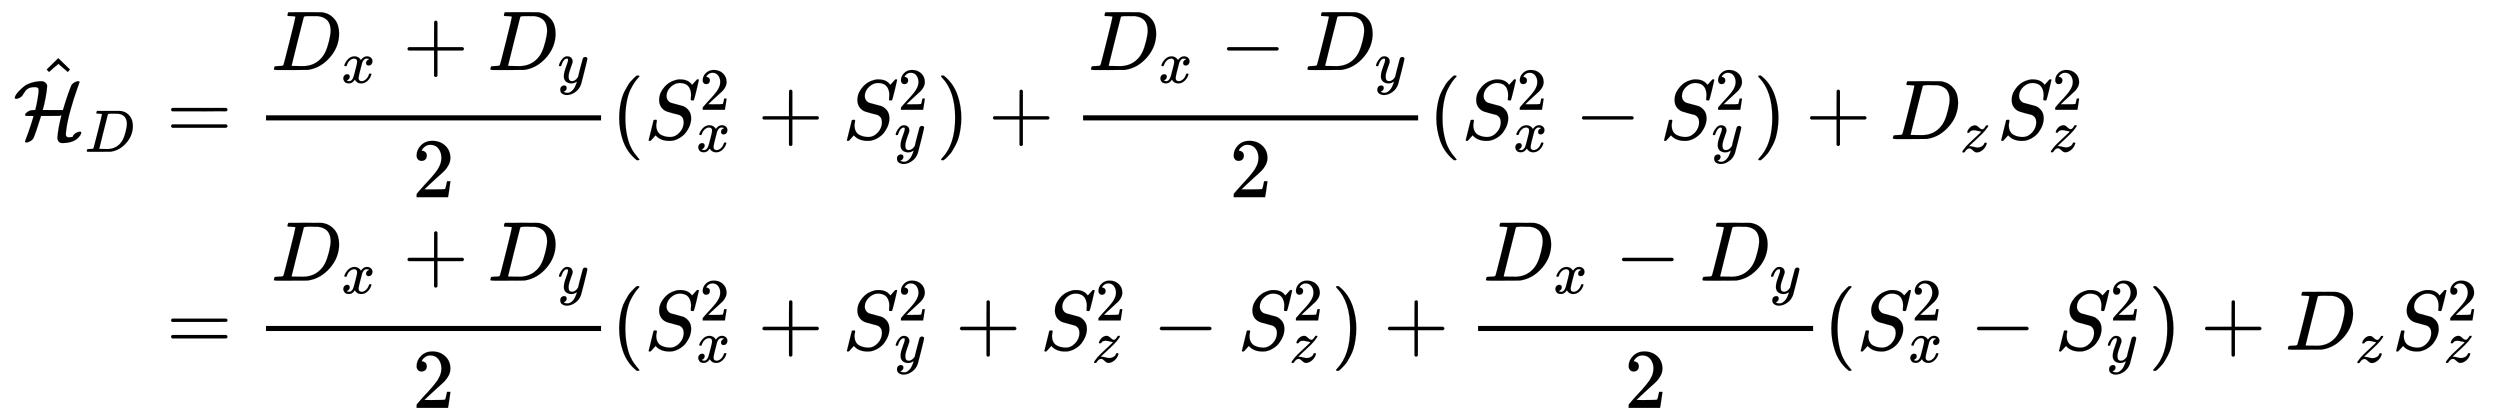 <svg xmlns:xlink="http://www.w3.org/1999/xlink" width="68.561ex" height="11.509ex" style="vertical-align: -5.171ex;" viewBox="0 -2728.8 29519.4 4955.4" role="img" focusable="false" xmlns="http://www.w3.org/2000/svg" aria-labelledby="MathJax-SVG-1-Title"><title id="MathJax-SVG-1-Title">StartLayout 1st Row 1st Column ModifyingAbove script upper H With caret Subscript upper D 2nd Column equals StartFraction upper D Subscript x Baseline plus upper D Subscript y Baseline Over 2 EndFraction left parenthesis upper S Subscript x Superscript 2 Baseline plus upper S Subscript y Superscript 2 Baseline right parenthesis plus StartFraction upper D Subscript x Baseline minus upper D Subscript y Baseline Over 2 EndFraction left parenthesis upper S Subscript x Superscript 2 Baseline minus upper S Subscript y Superscript 2 Baseline right parenthesis plus upper D Subscript z Baseline upper S Subscript z Superscript 2 Baseline 2nd Row 1st Column Blank 2nd Column equals StartFraction upper D Subscript x Baseline plus upper D Subscript y Baseline Over 2 EndFraction left parenthesis upper S Subscript x Superscript 2 Baseline plus upper S Subscript y Superscript 2 Baseline plus upper S Subscript z Superscript 2 Baseline minus upper S Subscript z Superscript 2 Baseline right parenthesis plus StartFraction upper D Subscript x Baseline minus upper D Subscript y Baseline Over 2 EndFraction left parenthesis upper S Subscript x Superscript 2 Baseline minus upper S Subscript y Superscript 2 Baseline right parenthesis plus upper D Subscript z Baseline upper S Subscript z Superscript 2 EndLayout</title><defs aria-hidden="true"><path stroke-width="1" id="E1-MJCAL-48" d="M18 487Q18 496 29 517T67 566T127 621T216 665T330 683Q359 683 376 669T397 643T400 622Q400 584 382 488T348 343Q348 342 467 342H587L594 366Q615 440 648 534T690 641Q701 656 723 669T764 683Q783 683 783 672L750 578Q716 485 677 346T625 101Q624 92 623 82T622 65T621 56Q621 20 658 20Q666 20 701 25Q709 52 736 69T785 87Q803 87 803 75T791 44T754 3T685 -33T588 -48Q568 -48 562 -46Q522 -31 522 13V23Q531 129 562 250L569 281L565 280Q561 278 556 277T549 274L438 273H328L321 249Q307 202 275 107T232 0Q219 -16 196 -28T155 -41Q149 -41 145 -39T140 -34T139 -29Q139 -24 148 -3T181 86T233 247Q240 270 240 272Q240 273 194 273H169Q139 273 139 285Q139 295 153 308T187 332Q206 341 236 342L260 343L264 359Q278 414 289 482T300 578Q300 613 260 613H254Q198 613 169 592Q148 578 127 544T104 508Q72 478 37 475Q18 475 18 487Z"></path><path stroke-width="1" id="E1-MJMAIN-5E" d="M112 560L249 694L257 686Q387 562 387 560L361 531Q359 532 303 581L250 627L195 580Q182 569 169 557T148 538L140 532Q138 530 125 546L112 560Z"></path><path stroke-width="1" id="E1-MJMATHI-44" d="M287 628Q287 635 230 637Q207 637 200 638T193 647Q193 655 197 667T204 682Q206 683 403 683Q570 682 590 682T630 676Q702 659 752 597T803 431Q803 275 696 151T444 3L430 1L236 0H125H72Q48 0 41 2T33 11Q33 13 36 25Q40 41 44 43T67 46Q94 46 127 49Q141 52 146 61Q149 65 218 339T287 628ZM703 469Q703 507 692 537T666 584T629 613T590 629T555 636Q553 636 541 636T512 636T479 637H436Q392 637 386 627Q384 623 313 339T242 52Q242 48 253 48T330 47Q335 47 349 47T373 46Q499 46 581 128Q617 164 640 212T683 339T703 469Z"></path><path stroke-width="1" id="E1-MJMAIN-3D" d="M56 347Q56 360 70 367H707Q722 359 722 347Q722 336 708 328L390 327H72Q56 332 56 347ZM56 153Q56 168 72 173H708Q722 163 722 153Q722 140 707 133H70Q56 140 56 153Z"></path><path stroke-width="1" id="E1-MJMATHI-78" d="M52 289Q59 331 106 386T222 442Q257 442 286 424T329 379Q371 442 430 442Q467 442 494 420T522 361Q522 332 508 314T481 292T458 288Q439 288 427 299T415 328Q415 374 465 391Q454 404 425 404Q412 404 406 402Q368 386 350 336Q290 115 290 78Q290 50 306 38T341 26Q378 26 414 59T463 140Q466 150 469 151T485 153H489Q504 153 504 145Q504 144 502 134Q486 77 440 33T333 -11Q263 -11 227 52Q186 -10 133 -10H127Q78 -10 57 16T35 71Q35 103 54 123T99 143Q142 143 142 101Q142 81 130 66T107 46T94 41L91 40Q91 39 97 36T113 29T132 26Q168 26 194 71Q203 87 217 139T245 247T261 313Q266 340 266 352Q266 380 251 392T217 404Q177 404 142 372T93 290Q91 281 88 280T72 278H58Q52 284 52 289Z"></path><path stroke-width="1" id="E1-MJMAIN-2B" d="M56 237T56 250T70 270H369V420L370 570Q380 583 389 583Q402 583 409 568V270H707Q722 262 722 250T707 230H409V-68Q401 -82 391 -82H389H387Q375 -82 369 -68V230H70Q56 237 56 250Z"></path><path stroke-width="1" id="E1-MJMATHI-79" d="M21 287Q21 301 36 335T84 406T158 442Q199 442 224 419T250 355Q248 336 247 334Q247 331 231 288T198 191T182 105Q182 62 196 45T238 27Q261 27 281 38T312 61T339 94Q339 95 344 114T358 173T377 247Q415 397 419 404Q432 431 462 431Q475 431 483 424T494 412T496 403Q496 390 447 193T391 -23Q363 -106 294 -155T156 -205Q111 -205 77 -183T43 -117Q43 -95 50 -80T69 -58T89 -48T106 -45Q150 -45 150 -87Q150 -107 138 -122T115 -142T102 -147L99 -148Q101 -153 118 -160T152 -167H160Q177 -167 186 -165Q219 -156 247 -127T290 -65T313 -9T321 21L315 17Q309 13 296 6T270 -6Q250 -11 231 -11Q185 -11 150 11T104 82Q103 89 103 113Q103 170 138 262T173 379Q173 380 173 381Q173 390 173 393T169 400T158 404H154Q131 404 112 385T82 344T65 302T57 280Q55 278 41 278H27Q21 284 21 287Z"></path><path stroke-width="1" id="E1-MJMAIN-32" d="M109 429Q82 429 66 447T50 491Q50 562 103 614T235 666Q326 666 387 610T449 465Q449 422 429 383T381 315T301 241Q265 210 201 149L142 93L218 92Q375 92 385 97Q392 99 409 186V189H449V186Q448 183 436 95T421 3V0H50V19V31Q50 38 56 46T86 81Q115 113 136 137Q145 147 170 174T204 211T233 244T261 278T284 308T305 340T320 369T333 401T340 431T343 464Q343 527 309 573T212 619Q179 619 154 602T119 569T109 550Q109 549 114 549Q132 549 151 535T170 489Q170 464 154 447T109 429Z"></path><path stroke-width="1" id="E1-MJMAIN-28" d="M94 250Q94 319 104 381T127 488T164 576T202 643T244 695T277 729T302 750H315H319Q333 750 333 741Q333 738 316 720T275 667T226 581T184 443T167 250T184 58T225 -81T274 -167T316 -220T333 -241Q333 -250 318 -250H315H302L274 -226Q180 -141 137 -14T94 250Z"></path><path stroke-width="1" id="E1-MJMATHI-53" d="M308 24Q367 24 416 76T466 197Q466 260 414 284Q308 311 278 321T236 341Q176 383 176 462Q176 523 208 573T273 648Q302 673 343 688T407 704H418H425Q521 704 564 640Q565 640 577 653T603 682T623 704Q624 704 627 704T632 705Q645 705 645 698T617 577T585 459T569 456Q549 456 549 465Q549 471 550 475Q550 478 551 494T553 520Q553 554 544 579T526 616T501 641Q465 662 419 662Q362 662 313 616T263 510Q263 480 278 458T319 427Q323 425 389 408T456 390Q490 379 522 342T554 242Q554 216 546 186Q541 164 528 137T492 78T426 18T332 -20Q320 -22 298 -22Q199 -22 144 33L134 44L106 13Q83 -14 78 -18T65 -22Q52 -22 52 -14Q52 -11 110 221Q112 227 130 227H143Q149 221 149 216Q149 214 148 207T144 186T142 153Q144 114 160 87T203 47T255 29T308 24Z"></path><path stroke-width="1" id="E1-MJMAIN-29" d="M60 749L64 750Q69 750 74 750H86L114 726Q208 641 251 514T294 250Q294 182 284 119T261 12T224 -76T186 -143T145 -194T113 -227T90 -246Q87 -249 86 -250H74Q66 -250 63 -250T58 -247T55 -238Q56 -237 66 -225Q221 -64 221 250T66 725Q56 737 55 738Q55 746 60 749Z"></path><path stroke-width="1" id="E1-MJMAIN-2212" d="M84 237T84 250T98 270H679Q694 262 694 250T679 230H98Q84 237 84 250Z"></path><path stroke-width="1" id="E1-MJMATHI-7A" d="M347 338Q337 338 294 349T231 360Q211 360 197 356T174 346T162 335T155 324L153 320Q150 317 138 317Q117 317 117 325Q117 330 120 339Q133 378 163 406T229 440Q241 442 246 442Q271 442 291 425T329 392T367 375Q389 375 411 408T434 441Q435 442 449 442H462Q468 436 468 434Q468 430 463 420T449 399T432 377T418 358L411 349Q368 298 275 214T160 106L148 94L163 93Q185 93 227 82T290 71Q328 71 360 90T402 140Q406 149 409 151T424 153Q443 153 443 143Q443 138 442 134Q425 72 376 31T278 -11Q252 -11 232 6T193 40T155 57Q111 57 76 -3Q70 -11 59 -11H54H41Q35 -5 35 -2Q35 13 93 84Q132 129 225 214T340 322Q352 338 347 338Z"></path></defs><g stroke="currentColor" fill="currentColor" stroke-width="0" transform="matrix(1 0 0 -1 0 0)" aria-hidden="true"><g transform="translate(167,0)"><g transform="translate(-11,0)"><g transform="translate(0,1087)"> <use xlink:href="#E1-MJCAL-48" x="0" y="0"></use> <use xlink:href="#E1-MJMAIN-5E" x="283" y="261"></use> <use transform="scale(0.707)" xlink:href="#E1-MJMATHI-44" x="1195" y="-213"></use></g></g><g transform="translate(1520,0)"><g transform="translate(0,1087)"> <use xlink:href="#E1-MJMAIN-3D" x="277" y="0"></use><g transform="translate(1334,0)"><g transform="translate(120,0)"><rect stroke="none" width="3956" height="60" x="0" y="220"></rect><g transform="translate(60,815)"> <use xlink:href="#E1-MJMATHI-44" x="0" y="0"></use> <use transform="scale(0.707)" xlink:href="#E1-MJMATHI-78" x="1171" y="-213"></use> <use xlink:href="#E1-MJMAIN-2B" x="1555" y="0"></use><g transform="translate(2556,0)"> <use xlink:href="#E1-MJMATHI-44" x="0" y="0"></use> <use transform="scale(0.707)" xlink:href="#E1-MJMATHI-79" x="1171" y="-213"></use></g></g> <use xlink:href="#E1-MJMAIN-32" x="1728" y="-687"></use></g></g> <use xlink:href="#E1-MJMAIN-28" x="5530" y="0"></use><g transform="translate(5920,0)"> <use xlink:href="#E1-MJMATHI-53" x="0" y="0"></use> <use transform="scale(0.707)" xlink:href="#E1-MJMAIN-32" x="926" y="488"></use> <use transform="scale(0.707)" xlink:href="#E1-MJMATHI-78" x="867" y="-211"></use></g> <use xlink:href="#E1-MJMAIN-2B" x="7260" y="0"></use><g transform="translate(8261,0)"> <use xlink:href="#E1-MJMATHI-53" x="0" y="0"></use> <use transform="scale(0.707)" xlink:href="#E1-MJMAIN-32" x="926" y="488"></use> <use transform="scale(0.707)" xlink:href="#E1-MJMATHI-79" x="867" y="-212"></use></g> <use xlink:href="#E1-MJMAIN-29" x="9370" y="0"></use> <use xlink:href="#E1-MJMAIN-2B" x="9982" y="0"></use><g transform="translate(10982,0)"><g transform="translate(120,0)"><rect stroke="none" width="3956" height="60" x="0" y="220"></rect><g transform="translate(60,815)"> <use xlink:href="#E1-MJMATHI-44" x="0" y="0"></use> <use transform="scale(0.707)" xlink:href="#E1-MJMATHI-78" x="1171" y="-213"></use> <use xlink:href="#E1-MJMAIN-2212" x="1555" y="0"></use><g transform="translate(2556,0)"> <use xlink:href="#E1-MJMATHI-44" x="0" y="0"></use> <use transform="scale(0.707)" xlink:href="#E1-MJMATHI-79" x="1171" y="-213"></use></g></g> <use xlink:href="#E1-MJMAIN-32" x="1728" y="-687"></use></g></g> <use xlink:href="#E1-MJMAIN-28" x="15179" y="0"></use><g transform="translate(15568,0)"> <use xlink:href="#E1-MJMATHI-53" x="0" y="0"></use> <use transform="scale(0.707)" xlink:href="#E1-MJMAIN-32" x="926" y="488"></use> <use transform="scale(0.707)" xlink:href="#E1-MJMATHI-78" x="867" y="-211"></use></g> <use xlink:href="#E1-MJMAIN-2212" x="16909" y="0"></use><g transform="translate(17910,0)"> <use xlink:href="#E1-MJMATHI-53" x="0" y="0"></use> <use transform="scale(0.707)" xlink:href="#E1-MJMAIN-32" x="926" y="488"></use> <use transform="scale(0.707)" xlink:href="#E1-MJMATHI-79" x="867" y="-212"></use></g> <use xlink:href="#E1-MJMAIN-29" x="19019" y="0"></use> <use xlink:href="#E1-MJMAIN-2B" x="19630" y="0"></use><g transform="translate(20631,0)"> <use xlink:href="#E1-MJMATHI-44" x="0" y="0"></use> <use transform="scale(0.707)" xlink:href="#E1-MJMATHI-7A" x="1171" y="-213"></use></g><g transform="translate(21891,0)"> <use xlink:href="#E1-MJMATHI-53" x="0" y="0"></use> <use transform="scale(0.707)" xlink:href="#E1-MJMAIN-32" x="926" y="488"></use> <use transform="scale(0.707)" xlink:href="#E1-MJMATHI-7A" x="867" y="-211"></use></g></g><g transform="translate(0,-1400)"> <use xlink:href="#E1-MJMAIN-3D" x="277" y="0"></use><g transform="translate(1334,0)"><g transform="translate(120,0)"><rect stroke="none" width="3956" height="60" x="0" y="220"></rect><g transform="translate(60,815)"> <use xlink:href="#E1-MJMATHI-44" x="0" y="0"></use> <use transform="scale(0.707)" xlink:href="#E1-MJMATHI-78" x="1171" y="-213"></use> <use xlink:href="#E1-MJMAIN-2B" x="1555" y="0"></use><g transform="translate(2556,0)"> <use xlink:href="#E1-MJMATHI-44" x="0" y="0"></use> <use transform="scale(0.707)" xlink:href="#E1-MJMATHI-79" x="1171" y="-213"></use></g></g> <use xlink:href="#E1-MJMAIN-32" x="1728" y="-687"></use></g></g> <use xlink:href="#E1-MJMAIN-28" x="5530" y="0"></use><g transform="translate(5920,0)"> <use xlink:href="#E1-MJMATHI-53" x="0" y="0"></use> <use transform="scale(0.707)" xlink:href="#E1-MJMAIN-32" x="926" y="488"></use> <use transform="scale(0.707)" xlink:href="#E1-MJMATHI-78" x="867" y="-211"></use></g> <use xlink:href="#E1-MJMAIN-2B" x="7260" y="0"></use><g transform="translate(8261,0)"> <use xlink:href="#E1-MJMATHI-53" x="0" y="0"></use> <use transform="scale(0.707)" xlink:href="#E1-MJMAIN-32" x="926" y="488"></use> <use transform="scale(0.707)" xlink:href="#E1-MJMATHI-79" x="867" y="-212"></use></g> <use xlink:href="#E1-MJMAIN-2B" x="9592" y="0"></use><g transform="translate(10593,0)"> <use xlink:href="#E1-MJMATHI-53" x="0" y="0"></use> <use transform="scale(0.707)" xlink:href="#E1-MJMAIN-32" x="926" y="488"></use> <use transform="scale(0.707)" xlink:href="#E1-MJMATHI-7A" x="867" y="-211"></use></g> <use xlink:href="#E1-MJMAIN-2212" x="11924" y="0"></use><g transform="translate(12925,0)"> <use xlink:href="#E1-MJMATHI-53" x="0" y="0"></use> <use transform="scale(0.707)" xlink:href="#E1-MJMAIN-32" x="926" y="488"></use> <use transform="scale(0.707)" xlink:href="#E1-MJMATHI-7A" x="867" y="-211"></use></g> <use xlink:href="#E1-MJMAIN-29" x="14034" y="0"></use> <use xlink:href="#E1-MJMAIN-2B" x="14646" y="0"></use><g transform="translate(15646,0)"><g transform="translate(120,0)"><rect stroke="none" width="3956" height="60" x="0" y="220"></rect><g transform="translate(60,815)"> <use xlink:href="#E1-MJMATHI-44" x="0" y="0"></use> <use transform="scale(0.707)" xlink:href="#E1-MJMATHI-78" x="1171" y="-213"></use> <use xlink:href="#E1-MJMAIN-2212" x="1555" y="0"></use><g transform="translate(2556,0)"> <use xlink:href="#E1-MJMATHI-44" x="0" y="0"></use> <use transform="scale(0.707)" xlink:href="#E1-MJMATHI-79" x="1171" y="-213"></use></g></g> <use xlink:href="#E1-MJMAIN-32" x="1728" y="-687"></use></g></g> <use xlink:href="#E1-MJMAIN-28" x="19843" y="0"></use><g transform="translate(20232,0)"> <use xlink:href="#E1-MJMATHI-53" x="0" y="0"></use> <use transform="scale(0.707)" xlink:href="#E1-MJMAIN-32" x="926" y="488"></use> <use transform="scale(0.707)" xlink:href="#E1-MJMATHI-78" x="867" y="-211"></use></g> <use xlink:href="#E1-MJMAIN-2212" x="21573" y="0"></use><g transform="translate(22574,0)"> <use xlink:href="#E1-MJMATHI-53" x="0" y="0"></use> <use transform="scale(0.707)" xlink:href="#E1-MJMAIN-32" x="926" y="488"></use> <use transform="scale(0.707)" xlink:href="#E1-MJMATHI-79" x="867" y="-212"></use></g> <use xlink:href="#E1-MJMAIN-29" x="23683" y="0"></use> <use xlink:href="#E1-MJMAIN-2B" x="24294" y="0"></use><g transform="translate(25295,0)"> <use xlink:href="#E1-MJMATHI-44" x="0" y="0"></use> <use transform="scale(0.707)" xlink:href="#E1-MJMATHI-7A" x="1171" y="-213"></use></g><g transform="translate(26555,0)"> <use xlink:href="#E1-MJMATHI-53" x="0" y="0"></use> <use transform="scale(0.707)" xlink:href="#E1-MJMAIN-32" x="926" y="488"></use> <use transform="scale(0.707)" xlink:href="#E1-MJMATHI-7A" x="867" y="-211"></use></g></g></g></g></g></svg>